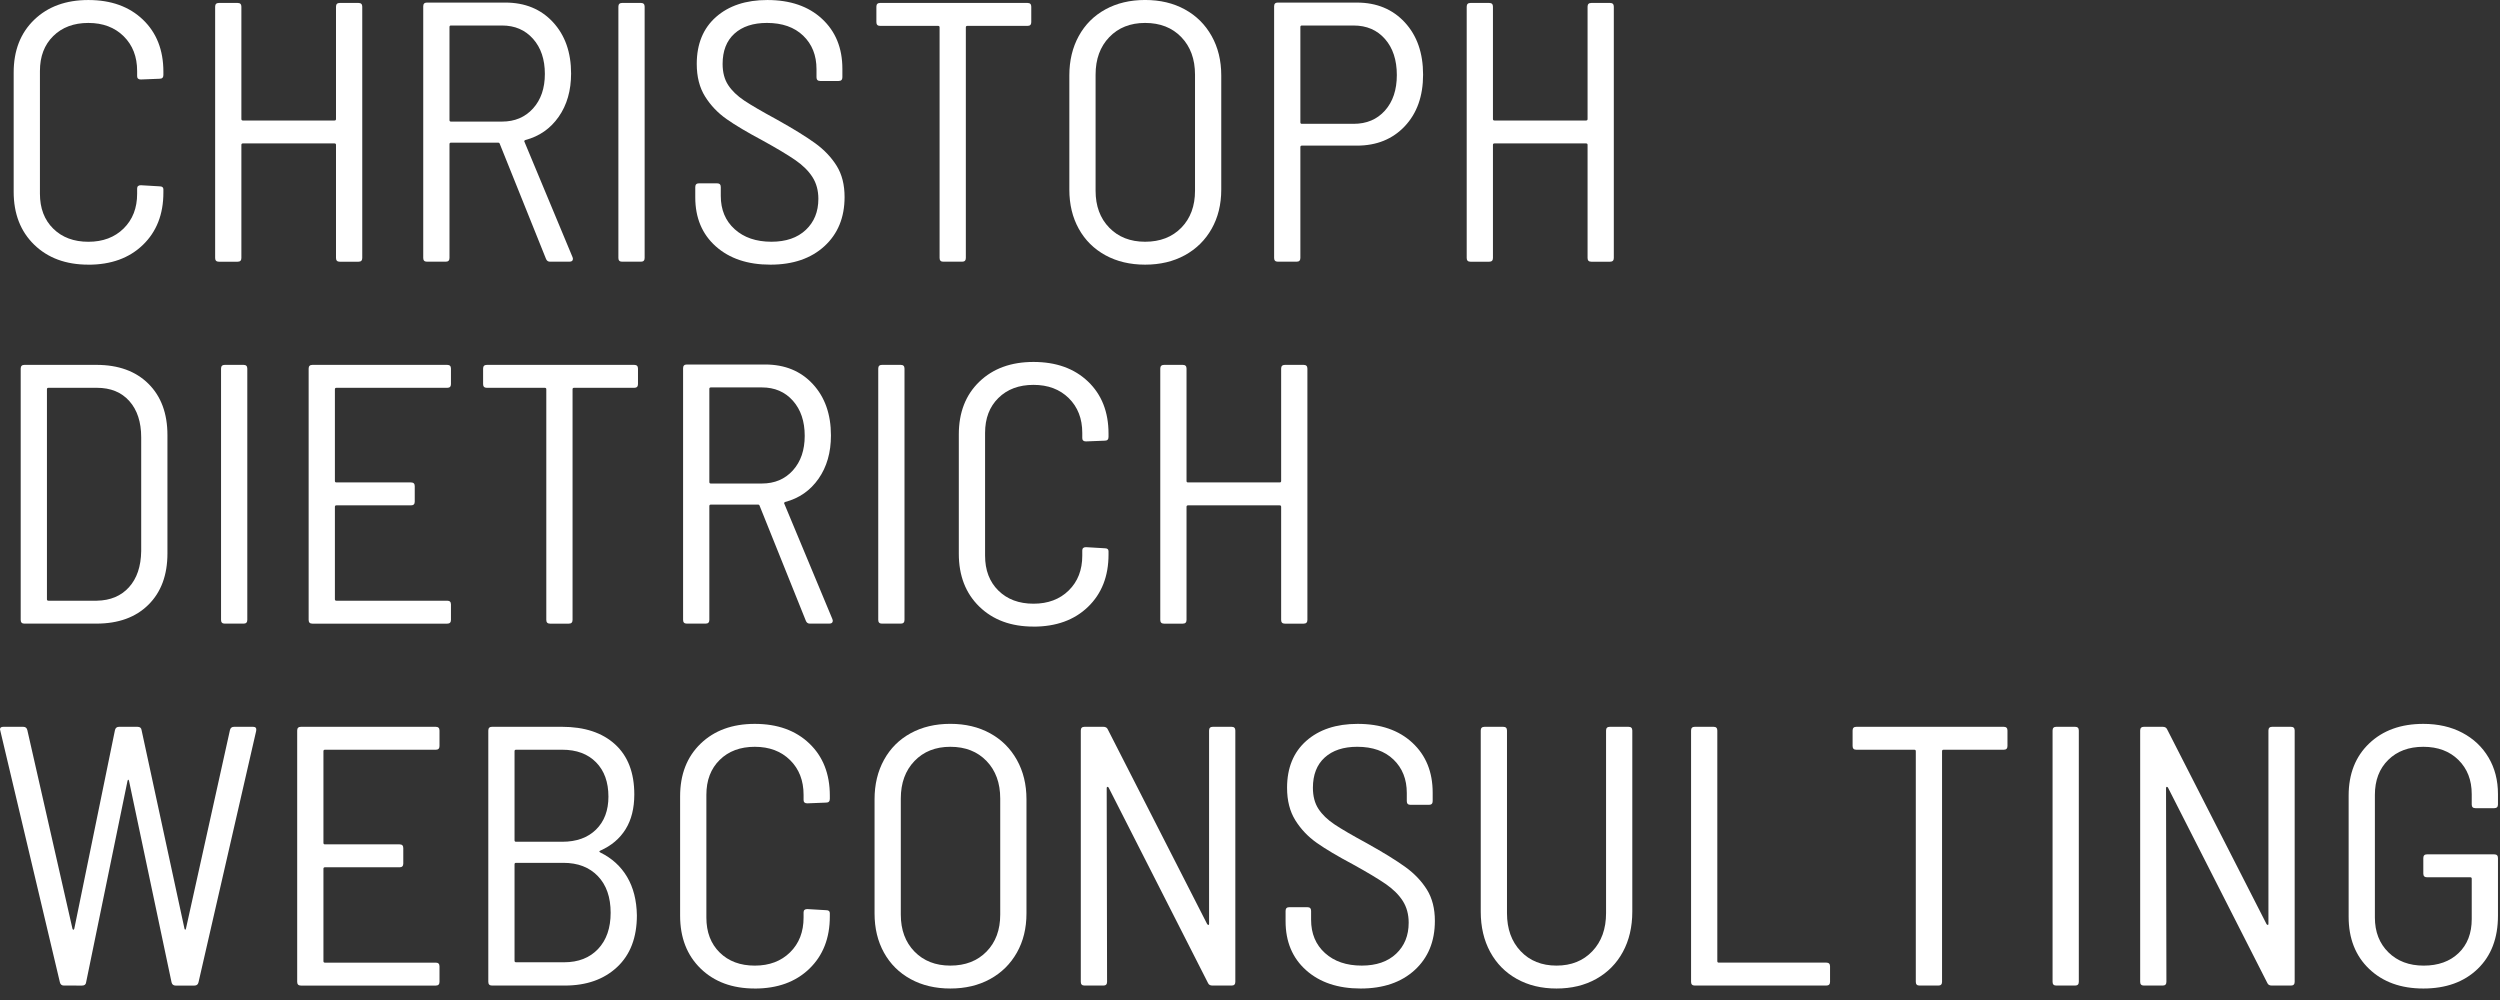 <svg height="70" viewBox="0 0 175 70" width="175" xmlns="http://www.w3.org/2000/svg"><rect x="0" y="0" width="175" height="70" fill="#333333" stroke="none"/><g fill="#fff" fill-rule="evenodd"><path d="m6.184 18.526c-1.57 0-2.833-.466-3.791-1.397-.957-.931-1.436-2.165-1.436-3.7v-8.357c0-1.535.479-2.764 1.436-3.687.957-.923 2.221-1.384 3.791-1.384 1.587 0 2.859.457 3.817 1.371.957.914 1.436 2.13 1.436 3.648v.233c0 .172-.086.259-.259.259l-1.32.052c-.172 0-.259-.078-.259-.233v-.362c0-1-.315-1.811-.944-2.432s-1.453-.931-2.471-.931c-1.018 0-1.837.306-2.458.919-.621.612-.931 1.427-.931 2.445v8.59c0 1.018.31 1.833.931 2.445.621.612 1.44.919 2.458.919 1.018 0 1.841-.31 2.471-.931s.944-1.432.944-2.432v-.362c0-.155.086-.233.259-.233l1.32.078c.172 0 .259.069.259.207v.233c0 1.518-.479 2.738-1.436 3.661-.957.923-2.229 1.384-3.817 1.384z"/><path d="m23.52.466c0-.172.086-.259.259-.259h1.32c.172 0 .259.086.259.259v17.595c0 .172-.086.259-.259.259h-1.32c-.172 0-.259-.086-.259-.259v-7.918c0-.069-.035-.103-.103-.103h-6.417c-.069 0-.103.035-.103.103v7.918c0 .172-.086.259-.259.259h-1.319c-.172 0-.259-.086-.259-.259v-17.595c0-.172.086-.259.259-.259h1.319c.172 0 .259.086.259.259v7.866c0 .069.035.103.103.103h6.417c.069 0 .103-.035.103-.103z"/><path d="m38.501 18.319c-.138 0-.233-.069-.285-.207l-3.234-8.047c-.017-.052-.052-.078-.103-.078h-3.312c-.069 0-.103.035-.103.103v7.969c0 .172-.086.259-.259.259h-1.32c-.172 0-.259-.086-.259-.259v-17.62c0-.172.086-.259.259-.259h5.485c1.38 0 2.493.457 3.338 1.371.845.914 1.268 2.113 1.268 3.596 0 1.19-.289 2.199-.867 3.027-.578.828-1.358 1.371-2.342 1.63-.069.035-.086.078-.052.129l3.364 8.073.026.103c0 .138-.078.207-.233.207zm-6.934-16.534c-.069 0-.103.035-.103.103v6.52c0 .069.035.103.103.103h3.571c.897 0 1.621-.306 2.174-.918s.828-1.419.828-2.419c0-1.018-.276-1.837-.828-2.458s-1.276-.931-2.174-.931z"/><path d="m43.546 18.319c-.172 0-.259-.086-.259-.259v-17.595c0-.172.086-.259.259-.259h1.32c.172 0 .259.086.259.259v17.595c0 .172-.086.259-.259.259z"/><path d="m53.922 18.526c-1.587 0-2.859-.427-3.817-1.281-.957-.854-1.436-1.997-1.436-3.428v-.725c0-.172.086-.259.259-.259h1.268c.172 0 .259.086.259.259v.621c0 .966.323 1.742.97 2.329.647.586 1.505.88 2.575.88 1.018 0 1.82-.276 2.406-.828s.88-1.276.88-2.173c0-.587-.138-1.095-.414-1.527-.276-.431-.677-.828-1.203-1.19-.526-.362-1.289-.819-2.29-1.371-1.069-.569-1.91-1.069-2.523-1.501-.612-.431-1.113-.957-1.501-1.578-.388-.621-.582-1.38-.582-2.277 0-1.397.449-2.493 1.345-3.286.897-.793 2.096-1.19 3.597-1.19 1.604 0 2.881.44 3.829 1.32.949.88 1.423 2.044 1.423 3.493v.595c0 .172-.086.259-.259.259h-1.294c-.172 0-.259-.086-.259-.259v-.569c0-.966-.31-1.746-.931-2.342-.621-.595-1.466-.893-2.536-.893-.966 0-1.725.25-2.277.75-.552.5-.828 1.207-.828 2.122 0 .586.129 1.078.388 1.475.259.397.634.759 1.125 1.087.492.328 1.246.768 2.264 1.32 1.173.655 2.074 1.212 2.704 1.669s1.13.983 1.501 1.578c.371.595.556 1.324.556 2.186 0 1.432-.47 2.579-1.41 3.441-.94.862-2.204 1.294-3.791 1.294z"/><path d="m71.93.207c.172 0 .259.086.259.259v1.087c0 .172-.086.259-.259.259h-4.218c-.069 0-.103.035-.103.103v16.145c0 .172-.086.259-.259.259h-1.32c-.172 0-.259-.086-.259-.259v-16.145c0-.069-.035-.103-.103-.103h-4.062c-.172 0-.259-.086-.259-.259v-1.087c0-.172.086-.259.259-.259z"/><path d="m80.158 18.526c-1.052 0-1.979-.22-2.781-.66-.802-.44-1.423-1.056-1.863-1.85-.44-.793-.66-1.708-.66-2.743v-7.995c0-1.035.22-1.954.66-2.756.44-.802 1.061-1.423 1.863-1.863.802-.44 1.729-.66 2.781-.66 1.052 0 1.979.22 2.781.66s1.427 1.061 1.876 1.863c.449.802.673 1.721.673 2.756v7.995c0 1.035-.224 1.949-.673 2.743s-1.074 1.41-1.876 1.85c-.802.44-1.729.66-2.781.66zm0-1.604c1.052 0 1.897-.328 2.536-.983.638-.655.957-1.518.957-2.587v-8.124c0-1.087-.319-1.962-.957-2.626-.638-.664-1.483-.996-2.536-.996-1.035 0-1.871.332-2.51.996-.638.664-.957 1.54-.957 2.626v8.124c0 1.069.319 1.932.957 2.587.638.655 1.475.983 2.51.983z"/><path d="m94.984.181c1.38 0 2.497.462 3.351 1.384.854.923 1.281 2.143 1.281 3.661 0 1.501-.427 2.704-1.281 3.61-.854.906-1.971 1.358-3.351 1.358h-3.855c-.069 0-.103.035-.103.103v7.762c0 .172-.086.259-.259.259h-1.32c-.172 0-.259-.086-.259-.259v-17.62c0-.172.086-.259.259-.259zm-.233 8.487c.914 0 1.647-.31 2.199-.931.552-.621.828-1.449.828-2.484 0-1.052-.276-1.893-.828-2.523-.552-.63-1.285-.944-2.199-.944h-3.622c-.069 0-.103.035-.103.103v6.676c0 .069.035.103.103.103z"/><path d="m111.13.466c0-.172.086-.259.259-.259h1.319c.173 0 .259.086.259.259v17.595c0 .172-.086.259-.259.259h-1.319c-.173 0-.259-.086-.259-.259v-7.918c0-.069-.035-.103-.104-.103h-6.416c-.069 0-.104.035-.104.103v7.918c0 .172-.086.259-.259.259h-1.319c-.173 0-.259-.086-.259-.259v-17.595c0-.172.086-.259.259-.259h1.319c.173 0 .259.086.259.259v7.866c0 .069.035.103.104.103h6.416c.069 0 .104-.035.104-.103z"/><path d="m1.708 43.654c-.172 0-.259-.086-.259-.259v-17.595c0-.172.086-.259.259-.259h5.045c1.535 0 2.747.44 3.635 1.32.888.88 1.333 2.079 1.333 3.596v8.28c0 1.518-.444 2.717-1.333 3.596-.888.88-2.1 1.32-3.635 1.32zm1.578-1.708c0 .069.035.103.103.103h3.39c.949-.017 1.699-.332 2.251-.944.552-.612.837-1.453.854-2.523v-7.969c0-1.069-.276-1.915-.828-2.536s-1.311-.931-2.277-.931h-3.39c-.069 0-.103.035-.103.103z"/><path d="m15.732 43.654c-.172 0-.259-.086-.259-.259v-17.595c0-.172.086-.259.259-.259h1.32c.172 0 .259.086.259.259v17.595c0 .172-.086.259-.259.259z"/><path d="m31.567 26.888c0 .172-.086.259-.259.259h-7.762c-.069 0-.103.035-.103.103v6.417c0 .069.035.103.103.103h5.227c.172 0 .259.086.259.259v1.087c0 .172-.086.259-.259.259h-5.227c-.069 0-.103.035-.103.103v6.469c0 .069.035.103.103.103h7.762c.172 0 .259.086.259.259v1.087c0 .172-.086.259-.259.259h-9.444c-.172 0-.259-.086-.259-.259v-17.595c0-.172.086-.259.259-.259h9.444c.172 0 .259.086.259.259z"/><path d="m44.4 25.542c.172 0 .259.086.259.259v1.087c0 .172-.086.259-.259.259h-4.218c-.069 0-.103.035-.103.103v16.146c0 .172-.086.259-.259.259h-1.32c-.172 0-.259-.086-.259-.259v-16.146c0-.069-.035-.103-.103-.103h-4.062c-.172 0-.259-.086-.259-.259v-1.087c0-.172.086-.259.259-.259z"/><path d="m56.691 43.654c-.138 0-.233-.069-.285-.207l-3.234-8.047c-.017-.052-.052-.078-.103-.078h-3.312c-.069 0-.103.035-.103.103v7.969c0 .172-.086.259-.259.259h-1.32c-.172 0-.259-.086-.259-.259v-17.62c0-.172.086-.259.259-.259h5.485c1.38 0 2.493.457 3.338 1.371s1.268 2.113 1.268 3.596c0 1.19-.289 2.199-.867 3.027-.578.828-1.358 1.371-2.342 1.63-.069.035-.086.078-.052.129l3.364 8.073.026.103c0 .138-.078.207-.233.207zm-6.934-16.534c-.069 0-.103.035-.103.103v6.52c0 .069.035.103.103.103h3.571c.897 0 1.621-.306 2.174-.919.552-.612.828-1.419.828-2.419 0-1.018-.276-1.837-.828-2.458s-1.276-.931-2.174-.931z"/><path d="m61.736 43.654c-.172 0-.259-.086-.259-.259v-17.595c0-.172.086-.259.259-.259h1.32c.172 0 .259.086.259.259v17.595c0 .172-.086.259-.259.259z"/><path d="m72.344 43.861c-1.57 0-2.833-.466-3.791-1.397-.957-.931-1.436-2.165-1.436-3.7v-8.357c0-1.535.479-2.764 1.436-3.687.957-.923 2.221-1.384 3.791-1.384 1.587 0 2.859.457 3.817 1.371.957.914 1.436 2.13 1.436 3.648v.233c0 .172-.086.259-.259.259l-1.32.052c-.172 0-.259-.078-.259-.233v-.362c0-1-.315-1.811-.944-2.432s-1.453-.931-2.471-.931-1.837.306-2.458.919c-.621.612-.931 1.427-.931 2.445v8.59c0 1.018.31 1.833.931 2.445.621.612 1.44.919 2.458.919s1.841-.31 2.471-.931.944-1.432.944-2.432v-.362c0-.155.086-.233.259-.233l1.32.078c.172 0 .259.069.259.207v.233c0 1.518-.479 2.738-1.436 3.661-.957.923-2.229 1.384-3.817 1.384z"/><path d="m89.68 25.801c0-.172.086-.259.259-.259h1.32c.172 0 .259.086.259.259v17.595c0 .172-.086.259-.259.259h-1.32c-.172 0-.259-.086-.259-.259v-7.918c0-.069-.035-.103-.103-.103h-6.417c-.069 0-.103.035-.103.103v7.918c0 .172-.086.259-.259.259h-1.32c-.172 0-.259-.086-.259-.259v-17.595c0-.172.086-.259.259-.259h1.32c.172 0 .259.086.259.259v7.866c0 .069.035.103.103.103h6.417c.069 0 .103-.035.103-.103z"/><path d="m4.476 68.989c-.155 0-.25-.078-.285-.233l-4.166-17.595-.026-.103c0-.121.078-.181.233-.181h1.397c.155 0 .25.078.285.233l3.157 13.895c.017.052.039.078.065.078.026 0 .048-.026.065-.078l2.846-13.895c.035-.155.129-.233.285-.233h1.294c.172 0 .267.078.285.233l3.002 13.895c.017.052.035.078.052.078.017 0 .035-.026.052-.078l3.079-13.895c.035-.155.129-.233.285-.233h1.345c.172 0 .241.095.207.285l-4.036 17.595c-.035.155-.129.233-.285.233h-1.32c-.155 0-.25-.078-.285-.233l-2.976-14.101c-.017-.052-.035-.078-.052-.078-.017 0-.035.026-.052.078l-2.898 14.101c-.017.155-.112.233-.285.233z"/><path d="m30.765 52.223c0 .172-.086.259-.259.259h-7.762c-.069 0-.103.035-.103.103v6.417c0 .069.035.103.103.103h5.227c.172 0 .259.086.259.259v1.087c0 .172-.086.259-.259.259h-5.227c-.069 0-.103.035-.103.103v6.469c0 .069.035.103.103.103h7.762c.172 0 .259.086.259.259v1.087c0 .172-.086.259-.259.259h-9.444c-.172 0-.259-.086-.259-.259v-17.595c0-.172.086-.259.259-.259h9.444c.172 0 .259.086.259.259z"/><path d="m42.02 59.545c-.086.035-.086.078 0 .129.811.397 1.436.966 1.876 1.708.44.742.668 1.639.686 2.691 0 1.552-.461 2.76-1.384 3.622-.923.863-2.143 1.294-3.661 1.294h-5.097c-.172 0-.259-.086-.259-.259v-17.595c0-.172.086-.259.259-.259h4.89c1.587 0 2.829.41 3.726 1.229.897.819 1.345 1.988 1.345 3.506 0 .966-.203 1.777-.608 2.432-.405.655-.996 1.156-1.772 1.501zm-5.899-7.064c-.069 0-.103.035-.103.103v6.236c0 .069.035.103.103.103h3.234c1 0 1.79-.285 2.368-.854.578-.569.867-1.337.867-2.303 0-1.018-.289-1.82-.867-2.406-.578-.587-1.367-.88-2.368-.88zm3.364 14.878c1 0 1.794-.31 2.38-.931.587-.621.88-1.466.88-2.536 0-1.087-.298-1.941-.893-2.562s-1.401-.931-2.419-.931h-3.312c-.069 0-.103.035-.103.103v6.753c0 .069.035.103.103.103z"/><path d="m52.835 69.196c-1.57 0-2.833-.466-3.791-1.397-.957-.931-1.436-2.165-1.436-3.7v-8.357c0-1.535.479-2.764 1.436-3.687.957-.923 2.221-1.384 3.791-1.384 1.587 0 2.859.457 3.817 1.371.957.914 1.436 2.13 1.436 3.648v.233c0 .172-.086.259-.259.259l-1.32.052c-.172 0-.259-.078-.259-.233v-.362c0-1-.315-1.811-.944-2.432s-1.453-.931-2.471-.931c-1.018 0-1.837.306-2.458.919-.621.612-.931 1.427-.931 2.445v8.59c0 1.018.31 1.833.931 2.445.621.612 1.44.918 2.458.918 1.018 0 1.841-.31 2.471-.931s.944-1.432.944-2.432v-.362c0-.155.086-.233.259-.233l1.32.078c.172 0 .259.069.259.207v.233c0 1.518-.479 2.738-1.436 3.661-.957.923-2.229 1.384-3.817 1.384z"/><path d="m66.523 69.196c-1.052 0-1.979-.22-2.781-.66s-1.423-1.056-1.863-1.85c-.44-.793-.66-1.708-.66-2.743v-7.995c0-1.035.22-1.954.66-2.756.44-.802 1.061-1.423 1.863-1.863.802-.44 1.729-.66 2.781-.66s1.979.22 2.781.66c.802.44 1.427 1.061 1.876 1.863s.673 1.721.673 2.756v7.995c0 1.035-.224 1.949-.673 2.743s-1.074 1.41-1.876 1.85-1.729.66-2.781.66zm0-1.604c1.052 0 1.897-.328 2.536-.983s.957-1.518.957-2.587v-8.124c0-1.087-.319-1.962-.957-2.626s-1.484-.996-2.536-.996c-1.035 0-1.872.332-2.51.996s-.957 1.54-.957 2.626v8.124c0 1.069.319 1.932.957 2.587s1.475.983 2.51.983z"/><path d="m75.915 68.989c-.172 0-.259-.086-.259-.259v-17.595c0-.172.086-.259.259-.259h1.32c.155 0 .259.06.31.181l6.96 13.636c.035.035.065.052.091.052s.039-.026.039-.078v-13.532c0-.172.086-.259.259-.259h1.32c.172 0 .259.086.259.259v17.595c0 .172-.086.259-.259.259h-1.345c-.155 0-.259-.06-.31-.181l-6.96-13.688c-.035-.035-.065-.047-.091-.039-.026.009-.039.039-.039.091l.026 13.558c0 .172-.086.259-.259.259z"/><path d="m95.243 69.196c-1.587 0-2.859-.427-3.816-1.281-.957-.854-1.436-1.997-1.436-3.428v-.725c0-.172.086-.259.259-.259h1.268c.172 0 .259.086.259.259v.621c0 .966.323 1.742.97 2.329.647.587 1.505.88 2.575.88 1.018 0 1.82-.276 2.406-.828s.88-1.276.88-2.173c0-.587-.138-1.095-.414-1.527s-.677-.828-1.203-1.19c-.526-.362-1.289-.819-2.29-1.371-1.069-.569-1.91-1.069-2.523-1.501-.612-.431-1.113-.957-1.501-1.578s-.582-1.38-.582-2.277c0-1.397.449-2.493 1.345-3.286.897-.793 2.096-1.19 3.596-1.19 1.604 0 2.881.44 3.829 1.32.949.88 1.423 2.044 1.423 3.493v.595c0 .172-.087.259-.259.259h-1.294c-.172 0-.259-.086-.259-.259v-.569c0-.966-.31-1.746-.931-2.342-.621-.595-1.466-.893-2.536-.893-.966 0-1.725.25-2.277.75-.552.5-.828 1.208-.828 2.122 0 .587.129 1.078.388 1.475.259.397.634.759 1.125 1.087.492.328 1.246.768 2.264 1.32 1.173.655 2.074 1.212 2.704 1.669s1.13.983 1.501 1.578c.37.595.556 1.324.556 2.186 0 1.432-.47 2.579-1.41 3.441s-2.204 1.294-3.791 1.294z"/><path d="m108.956 69.196c-1.052 0-1.979-.224-2.781-.673s-1.423-1.078-1.863-1.889c-.44-.811-.66-1.751-.66-2.82v-12.678c0-.172.087-.259.259-.259h1.32c.172 0 .258.086.258.259v12.782c0 1.104.319 1.992.958 2.665.638.673 1.475 1.009 2.509 1.009 1.035 0 1.872-.336 2.51-1.009.639-.673.958-1.561.958-2.665v-12.782c0-.172.086-.259.258-.259h1.32c.172 0 .259.086.259.259v12.678c0 1.069-.22 2.01-.66 2.82-.44.811-1.061 1.44-1.863 1.889s-1.729.673-2.782.673z"/><path d="m118.633 68.989c-.172 0-.258-.086-.258-.259v-17.595c0-.172.086-.259.258-.259h1.32c.173 0 .259.086.259.259v16.145c0 .069.034.103.103.103h7.53c.172 0 .258.086.258.259v1.087c0 .172-.086.259-.258.259z"/><path d="m140.264 50.877c.173 0 .259.086.259.259v1.087c0 .172-.086.259-.259.259h-4.217c-.069 0-.104.035-.104.103v16.146c0 .172-.086.259-.258.259h-1.32c-.172 0-.259-.086-.259-.259v-16.146c0-.069-.034-.103-.103-.103h-4.062c-.173 0-.259-.086-.259-.259v-1.087c0-.172.086-.259.259-.259z"/><path d="m143.938 68.989c-.172 0-.258-.086-.258-.259v-17.595c0-.172.086-.259.258-.259h1.32c.173 0 .259.086.259.259v17.595c0 .172-.086.259-.259.259z"/><path d="m150.071 68.989c-.173 0-.259-.086-.259-.259v-17.595c0-.172.086-.259.259-.259h1.319c.156 0 .259.06.311.181l6.96 13.636c.034.035.065.052.091.052.025 0 .038-.026.038-.078v-13.532c0-.172.087-.259.259-.259h1.32c.172 0 .258.086.258.259v17.595c0 .172-.086.259-.258.259h-1.346c-.155 0-.259-.06-.31-.181l-6.96-13.688c-.035-.035-.065-.047-.091-.039s-.039.039-.039.091l.026 13.558c0 .172-.086.259-.259.259z"/><path d="m169.632 69.196c-1.57 0-2.834-.457-3.791-1.371-.957-.914-1.436-2.13-1.436-3.648v-8.487c0-1.518.479-2.734 1.436-3.648.957-.914 2.221-1.371 3.791-1.371 1.035 0 1.945.207 2.729.621.785.414 1.398.992 1.837 1.734.44.742.66 1.596.66 2.562v.725c0 .172-.086.259-.259.259h-1.319c-.173 0-.259-.086-.259-.259v-.725c0-.983-.31-1.781-.931-2.393-.621-.612-1.441-.919-2.458-.919-1.018 0-1.837.306-2.458.919-.621.612-.932 1.427-.932 2.445v8.59c0 1.0.315 1.811.945 2.432.629.621 1.453.931 2.471.931 1.017 0 1.832-.293 2.445-.88.612-.587.918-1.38.918-2.381v-2.82c0-.069-.034-.103-.103-.103h-3.028c-.172 0-.258-.086-.258-.259v-1.087c0-.172.086-.259.258-.259h4.709c.173 0 .259.086.259.259v4.036c0 1.57-.474 2.812-1.423 3.726-.949.914-2.216 1.371-3.803 1.371z"/></g></svg>